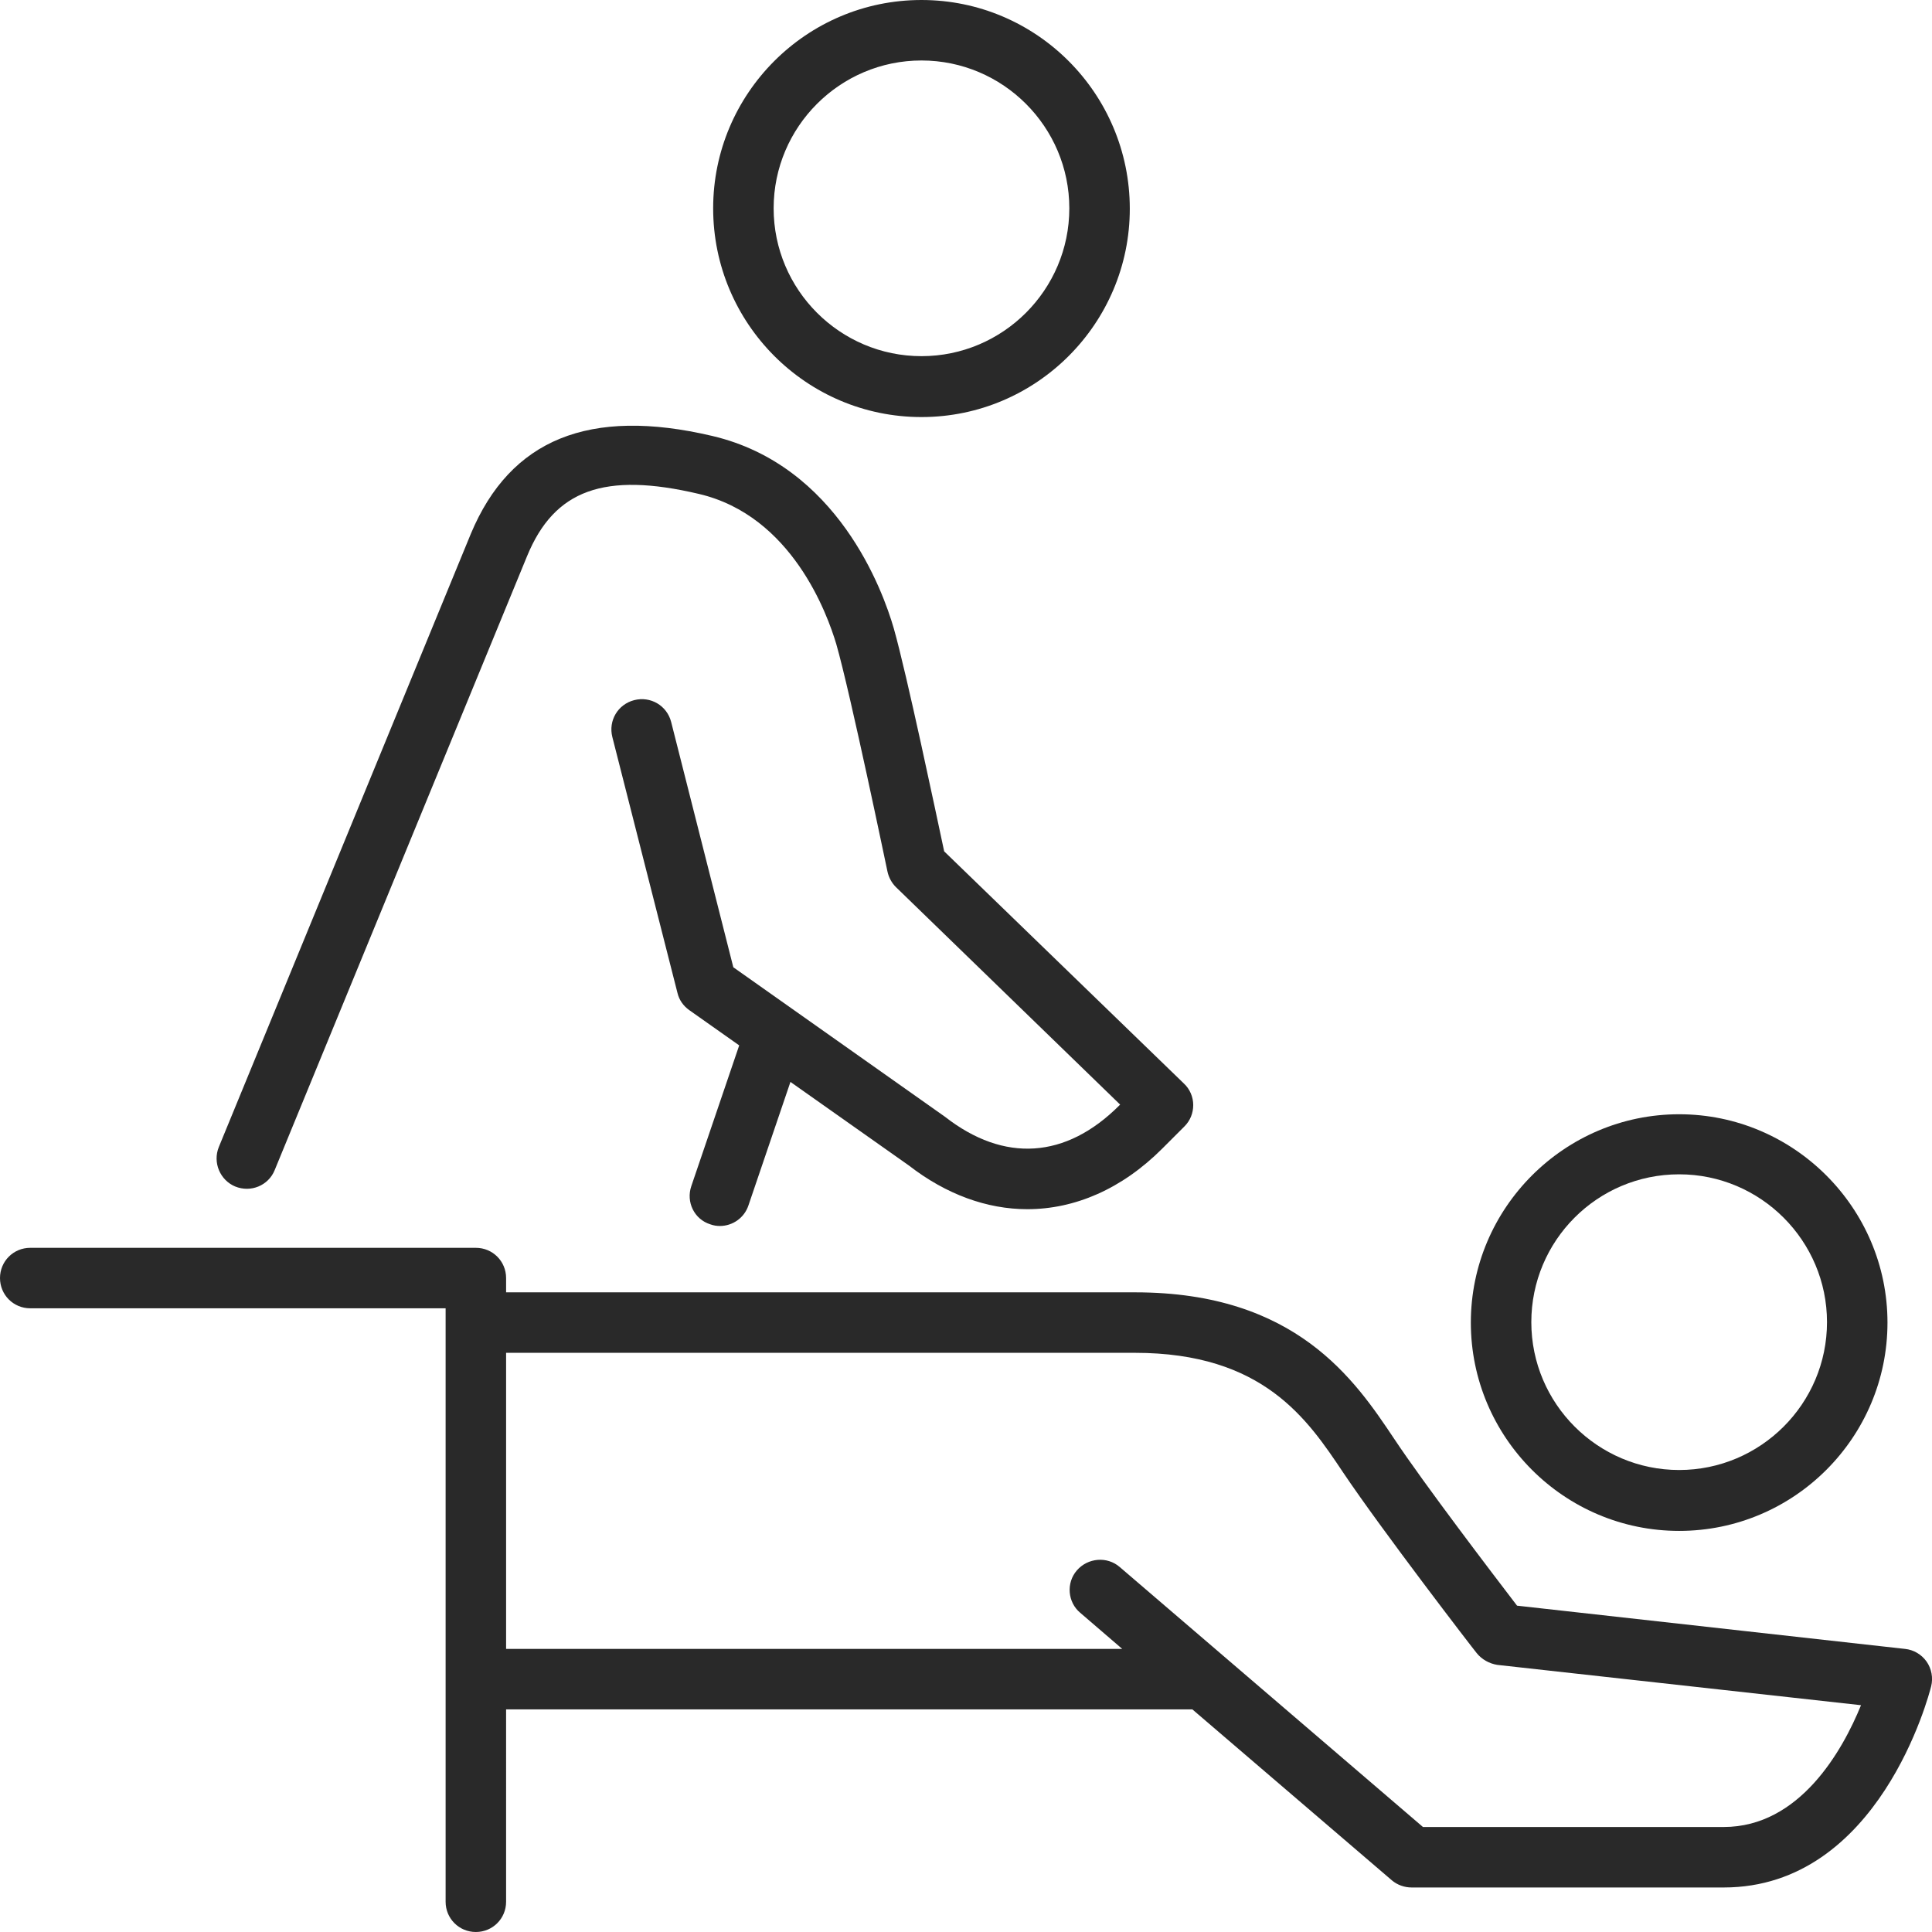 <?xml version="1.0" encoding="UTF-8"?>
<!-- Generator: Adobe Illustrator 27.7.0, SVG Export Plug-In . SVG Version: 6.00 Build 0)  -->
<svg xmlns="http://www.w3.org/2000/svg" xmlns:xlink="http://www.w3.org/1999/xlink" version="1.1" id="Layer_1" x="0px" y="0px" viewBox="0 0 46 46" style="enable-background:new 0 0 46 46;" xml:space="preserve">
<style type="text/css">
	.st0{fill:#292929;}
	.st1{fill:none;stroke:#292929;stroke-width:2;stroke-linecap:round;stroke-linejoin:round;stroke-miterlimit:10;}
	.st2{fill:#292929;stroke:#2E2D2C;stroke-width:2;stroke-linecap:round;stroke-linejoin:round;stroke-miterlimit:10;}
	.st3{fill:#292929;stroke:#2E2D2C;stroke-width:0;stroke-linecap:round;stroke-linejoin:round;}
</style>
<g>
	<path class="st0" d="M21.94,9.93c2.74,0,4.96-2.23,4.96-4.96C26.9,2.23,24.68,0,21.94,0s-4.96,2.23-4.96,4.96   C16.98,7.7,19.2,9.93,21.94,9.93z M21.94,1.44c1.94,0,3.52,1.58,3.52,3.52c0,1.94-1.58,3.52-3.52,3.52c-1.94,0-3.52-1.58-3.52-3.52   C18.42,3.02,20,1.44,21.94,1.44z"></path>
	<path class="st0" d="M39.98,36.45c2.74,0,4.96-2.23,4.96-4.96s-2.23-4.96-4.96-4.96s-4.96,2.23-4.96,4.96S37.24,36.45,39.98,36.45z    M39.98,27.96c1.94,0,3.52,1.58,3.52,3.52s-1.58,3.52-3.52,3.52c-1.94,0-3.52-1.58-3.52-3.52S38.03,27.96,39.98,27.96z"></path>
	<path class="st0" d="M45.87,39.56c-0.12-0.17-0.31-0.28-0.51-0.3l-9.24-1.03c-0.55-0.72-2.2-2.88-2.93-3.98   c-0.93-1.39-2.33-3.48-6.16-3.48H12.05v-0.34c0-0.4-0.32-0.72-0.72-0.72H0.72c-0.4,0-0.72,0.32-0.72,0.72s0.32,0.72,0.72,0.72h9.89   v14.13c0,0.4,0.32,0.72,0.72,0.72s0.72-0.32,0.72-0.72V40.7h16.34l4.75,4.07c0.13,0.11,0.3,0.17,0.47,0.17h7.43   c3.7,0,4.89-4.59,4.94-4.79C46.03,39.95,45.99,39.73,45.87,39.56z M41.04,43.5h-7.16l-7.22-6.19c-0.3-0.26-0.76-0.22-1.02,0.08   c-0.26,0.3-0.22,0.76,0.08,1.01l1,0.86H12.05v-7.05h14.97c3.06,0,4.11,1.58,4.96,2.85c0.92,1.37,3.08,4.18,3.18,4.3   c0.12,0.15,0.3,0.25,0.49,0.28l8.66,0.96C43.87,41.68,42.85,43.5,41.04,43.5z"></path>
	<path class="st0" d="M5.6,28.25c0.37,0.15,0.79-0.02,0.94-0.39l6.01-14.62c0.65-1.58,1.84-2.01,4.09-1.48   c2.22,0.52,3.06,2.87,3.27,3.57c0.34,1.18,1.21,5.38,1.22,5.42c0.03,0.14,0.1,0.27,0.2,0.37l5.34,5.18l-0.02,0.02   c-1.27,1.27-2.74,1.37-4.15,0.27l-5.04-3.56l-1.48-5.84c-0.1-0.39-0.49-0.62-0.88-0.52c-0.39,0.1-0.62,0.49-0.52,0.88l1.55,6.09   c0.04,0.17,0.14,0.31,0.28,0.41l1.19,0.84l-1.14,3.35c-0.13,0.38,0.07,0.79,0.45,0.91c0.08,0.03,0.16,0.04,0.23,0.04   c0.3,0,0.58-0.19,0.68-0.49l1-2.94l2.82,1.99c0.89,0.69,1.86,1.04,2.82,1.04c1.13,0,2.25-0.48,3.21-1.44l0.53-0.53   c0.14-0.14,0.21-0.32,0.21-0.51c0-0.19-0.08-0.38-0.22-0.51l-5.71-5.53c-0.19-0.89-0.89-4.22-1.2-5.31   c-0.26-0.9-1.34-3.88-4.32-4.58c-2.93-0.69-4.81,0.08-5.75,2.33L5.21,27.31C5.06,27.68,5.24,28.1,5.6,28.25z"></path>
</g>
</svg>

